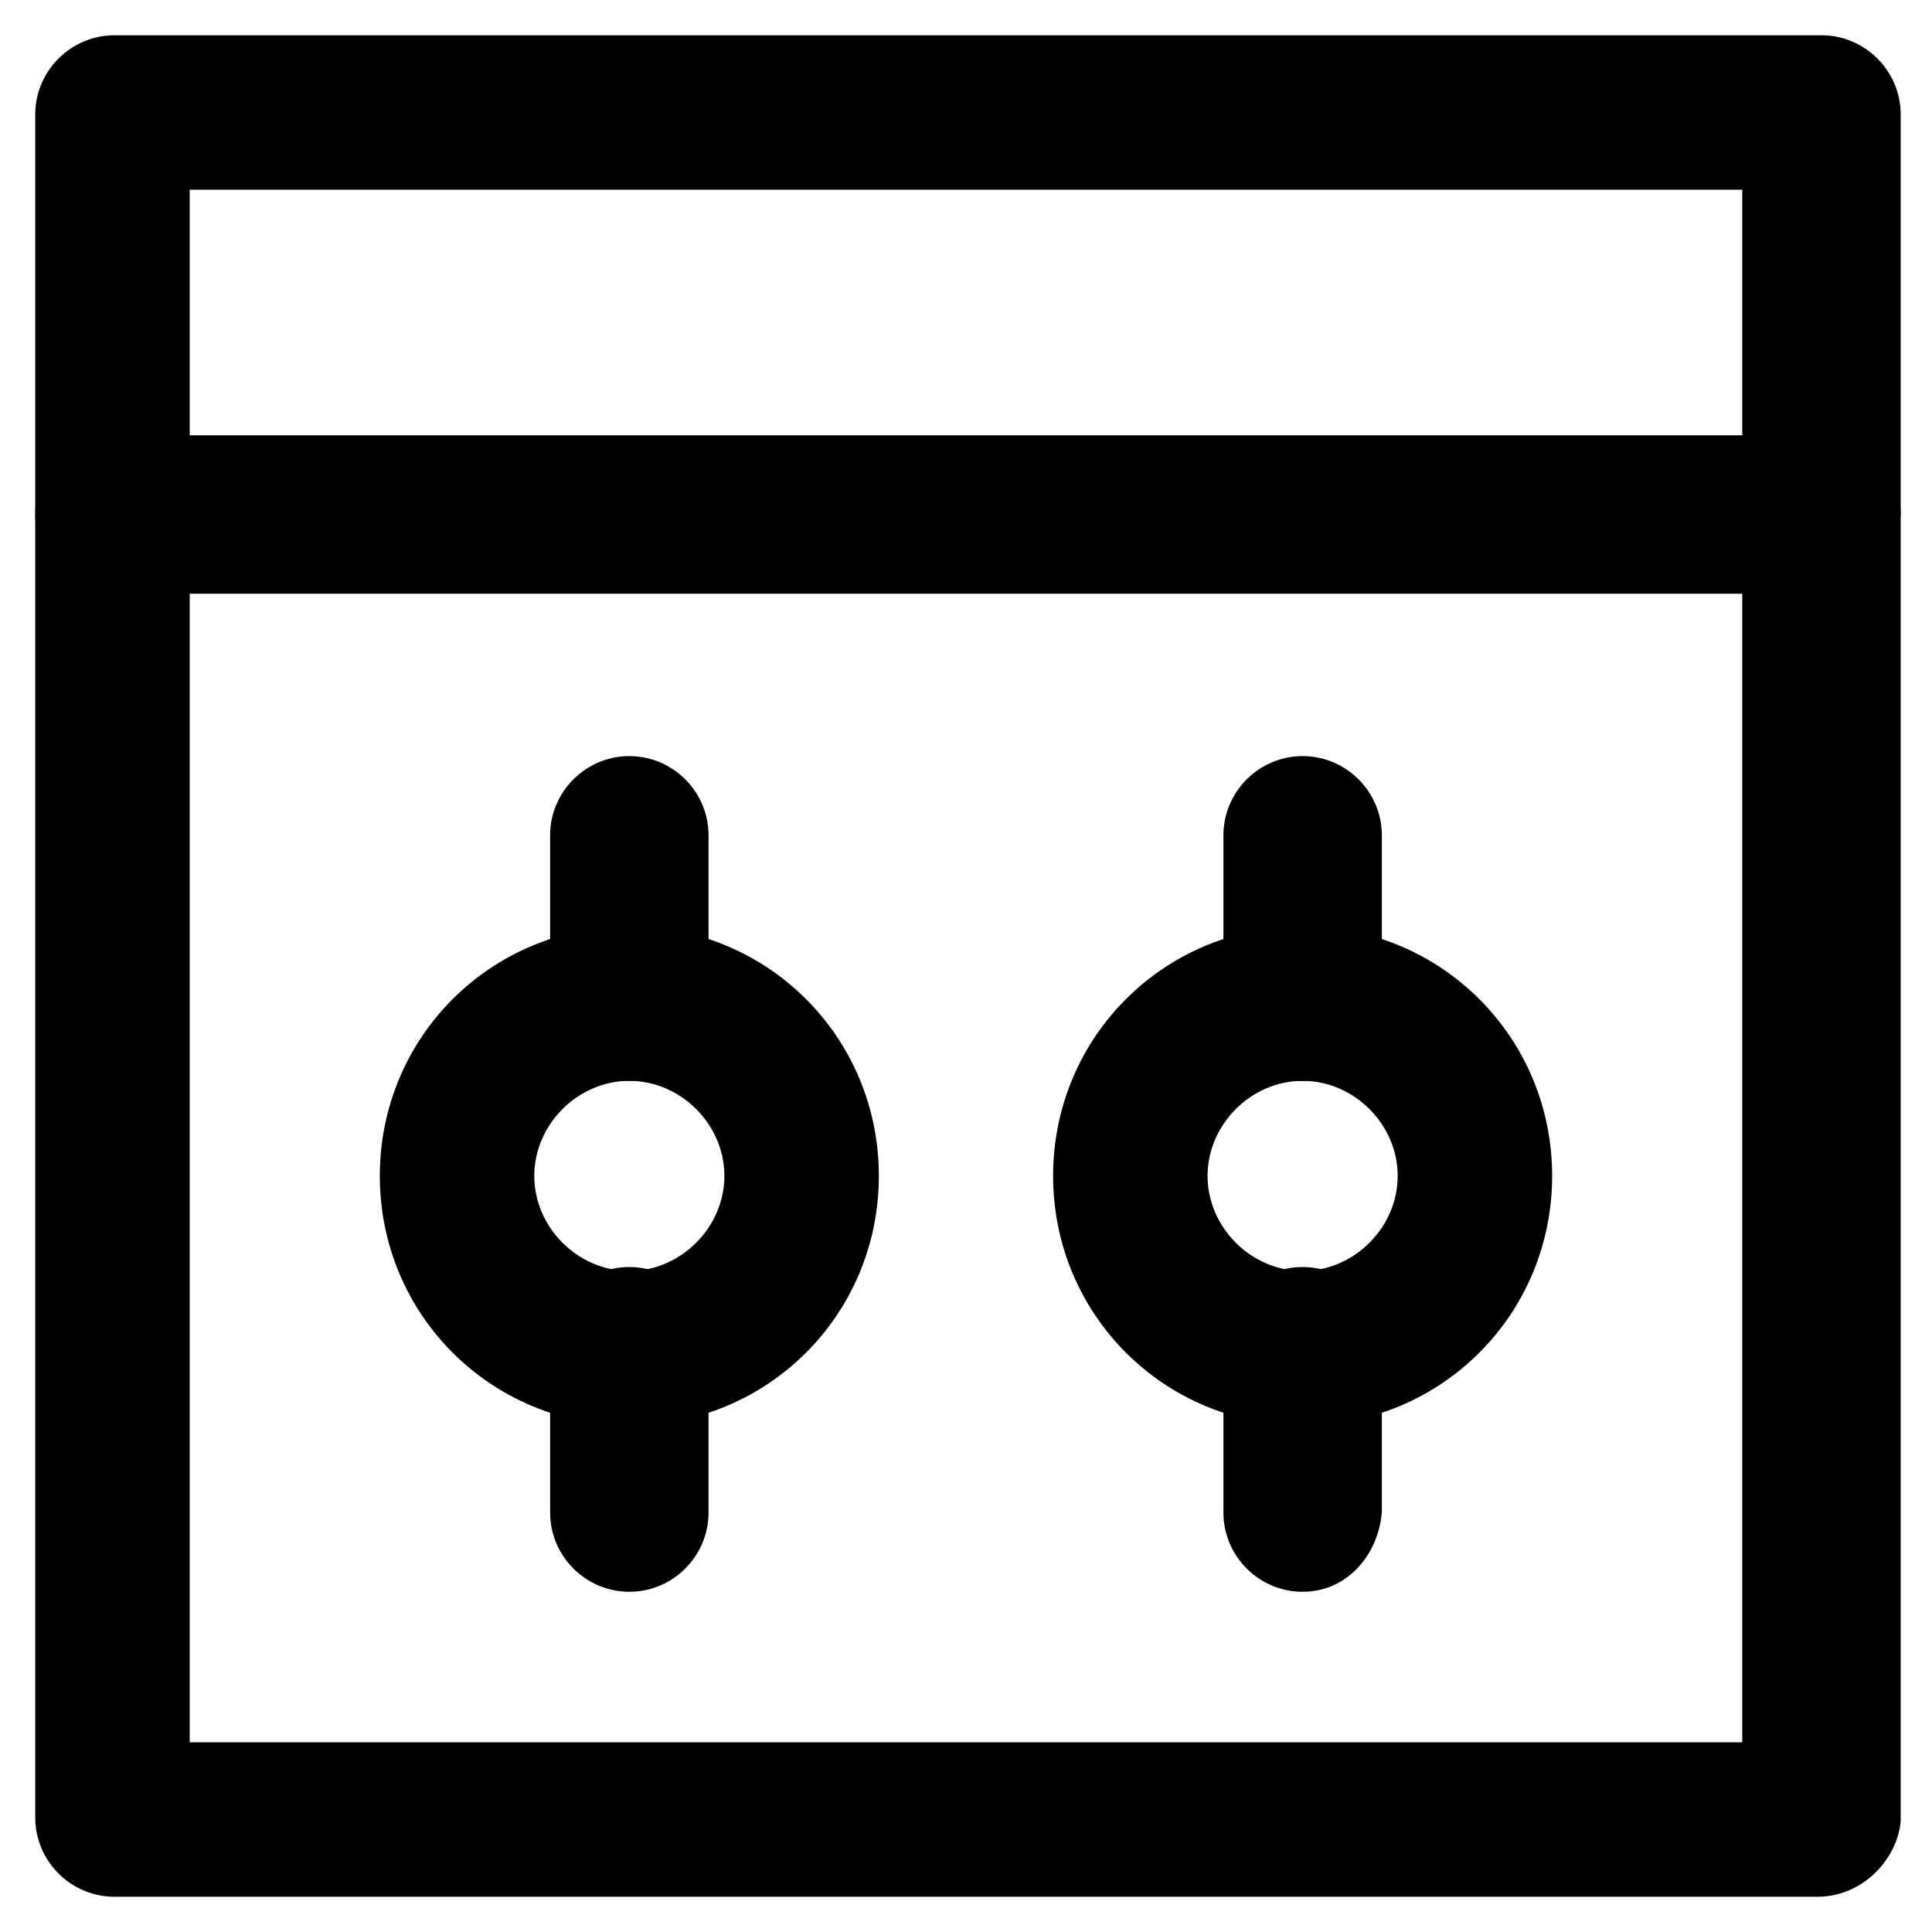 <?xml version="1.0" encoding="UTF-8"?>
<!-- Uploaded to: SVG Repo, www.svgrepo.com, Generator: SVG Repo Mixer Tools -->
<svg fill="#000000" width="800px" height="800px" version="1.1" viewBox="144 144 512 512" xmlns="http://www.w3.org/2000/svg">
 <g>
  <path d="m625.66 646.66h-451.33c-11.547 0-20.992-9.445-20.992-20.992v-451.33c0-11.547 9.445-20.992 20.992-20.992h452.38c11.547 0 20.992 9.445 20.992 20.992v452.38c-1.047 10.496-10.496 19.945-22.039 19.945zm-431.39-40.934h411.45v-411.45h-411.45z"/>
  <path d="m625.66 301.34h-451.33c-11.547 0-20.992-9.445-20.992-20.992s9.445-20.992 20.992-20.992h452.38c11.547 0 20.992 9.445 20.992 20.992-1.047 11.547-10.496 20.992-22.039 20.992z"/>
  <path d="m489.21 521.75c-36.734 0-66.125-29.391-66.125-66.125s29.391-66.125 66.125-66.125 66.125 29.391 66.125 66.125-29.391 66.125-66.125 66.125zm0-91.316c-13.645 0-25.191 11.547-25.191 25.191 0 13.645 11.547 25.191 25.191 25.191 13.645 0 25.191-11.547 25.191-25.191 0-13.645-11.547-25.191-25.191-25.191z"/>
  <path d="m489.21 430.44c-11.547 0-20.992-9.445-20.992-20.992v-44.082c0-11.547 9.445-20.992 20.992-20.992s20.992 9.445 20.992 20.992v45.133c-1.051 11.543-9.445 19.941-20.992 19.941z"/>
  <path d="m489.21 565.84c-11.547 0-20.992-9.445-20.992-20.992v-44.082c0-11.547 9.445-20.992 20.992-20.992s20.992 9.445 20.992 20.992v44.082c-1.051 11.547-9.445 20.992-20.992 20.992z"/>
  <path d="m310.78 521.75c-36.734 0-66.125-29.391-66.125-66.125s29.391-66.125 66.125-66.125 66.125 29.391 66.125 66.125-29.387 66.125-66.125 66.125zm0-91.316c-13.645 0-25.191 11.547-25.191 25.191 0 13.645 11.547 25.191 25.191 25.191s25.191-11.547 25.191-25.191c0-13.645-11.547-25.191-25.191-25.191z"/>
  <path d="m310.78 430.44c-11.547 0-20.992-9.445-20.992-20.992v-44.082c0-11.547 9.445-20.992 20.992-20.992s20.992 9.445 20.992 20.992v45.133c0 11.543-9.445 19.941-20.992 19.941z"/>
  <path d="m310.78 565.84c-11.547 0-20.992-9.445-20.992-20.992v-44.082c0-11.547 9.445-20.992 20.992-20.992s20.992 9.445 20.992 20.992v44.082c0 11.547-9.445 20.992-20.992 20.992z"/>
 </g>
</svg>